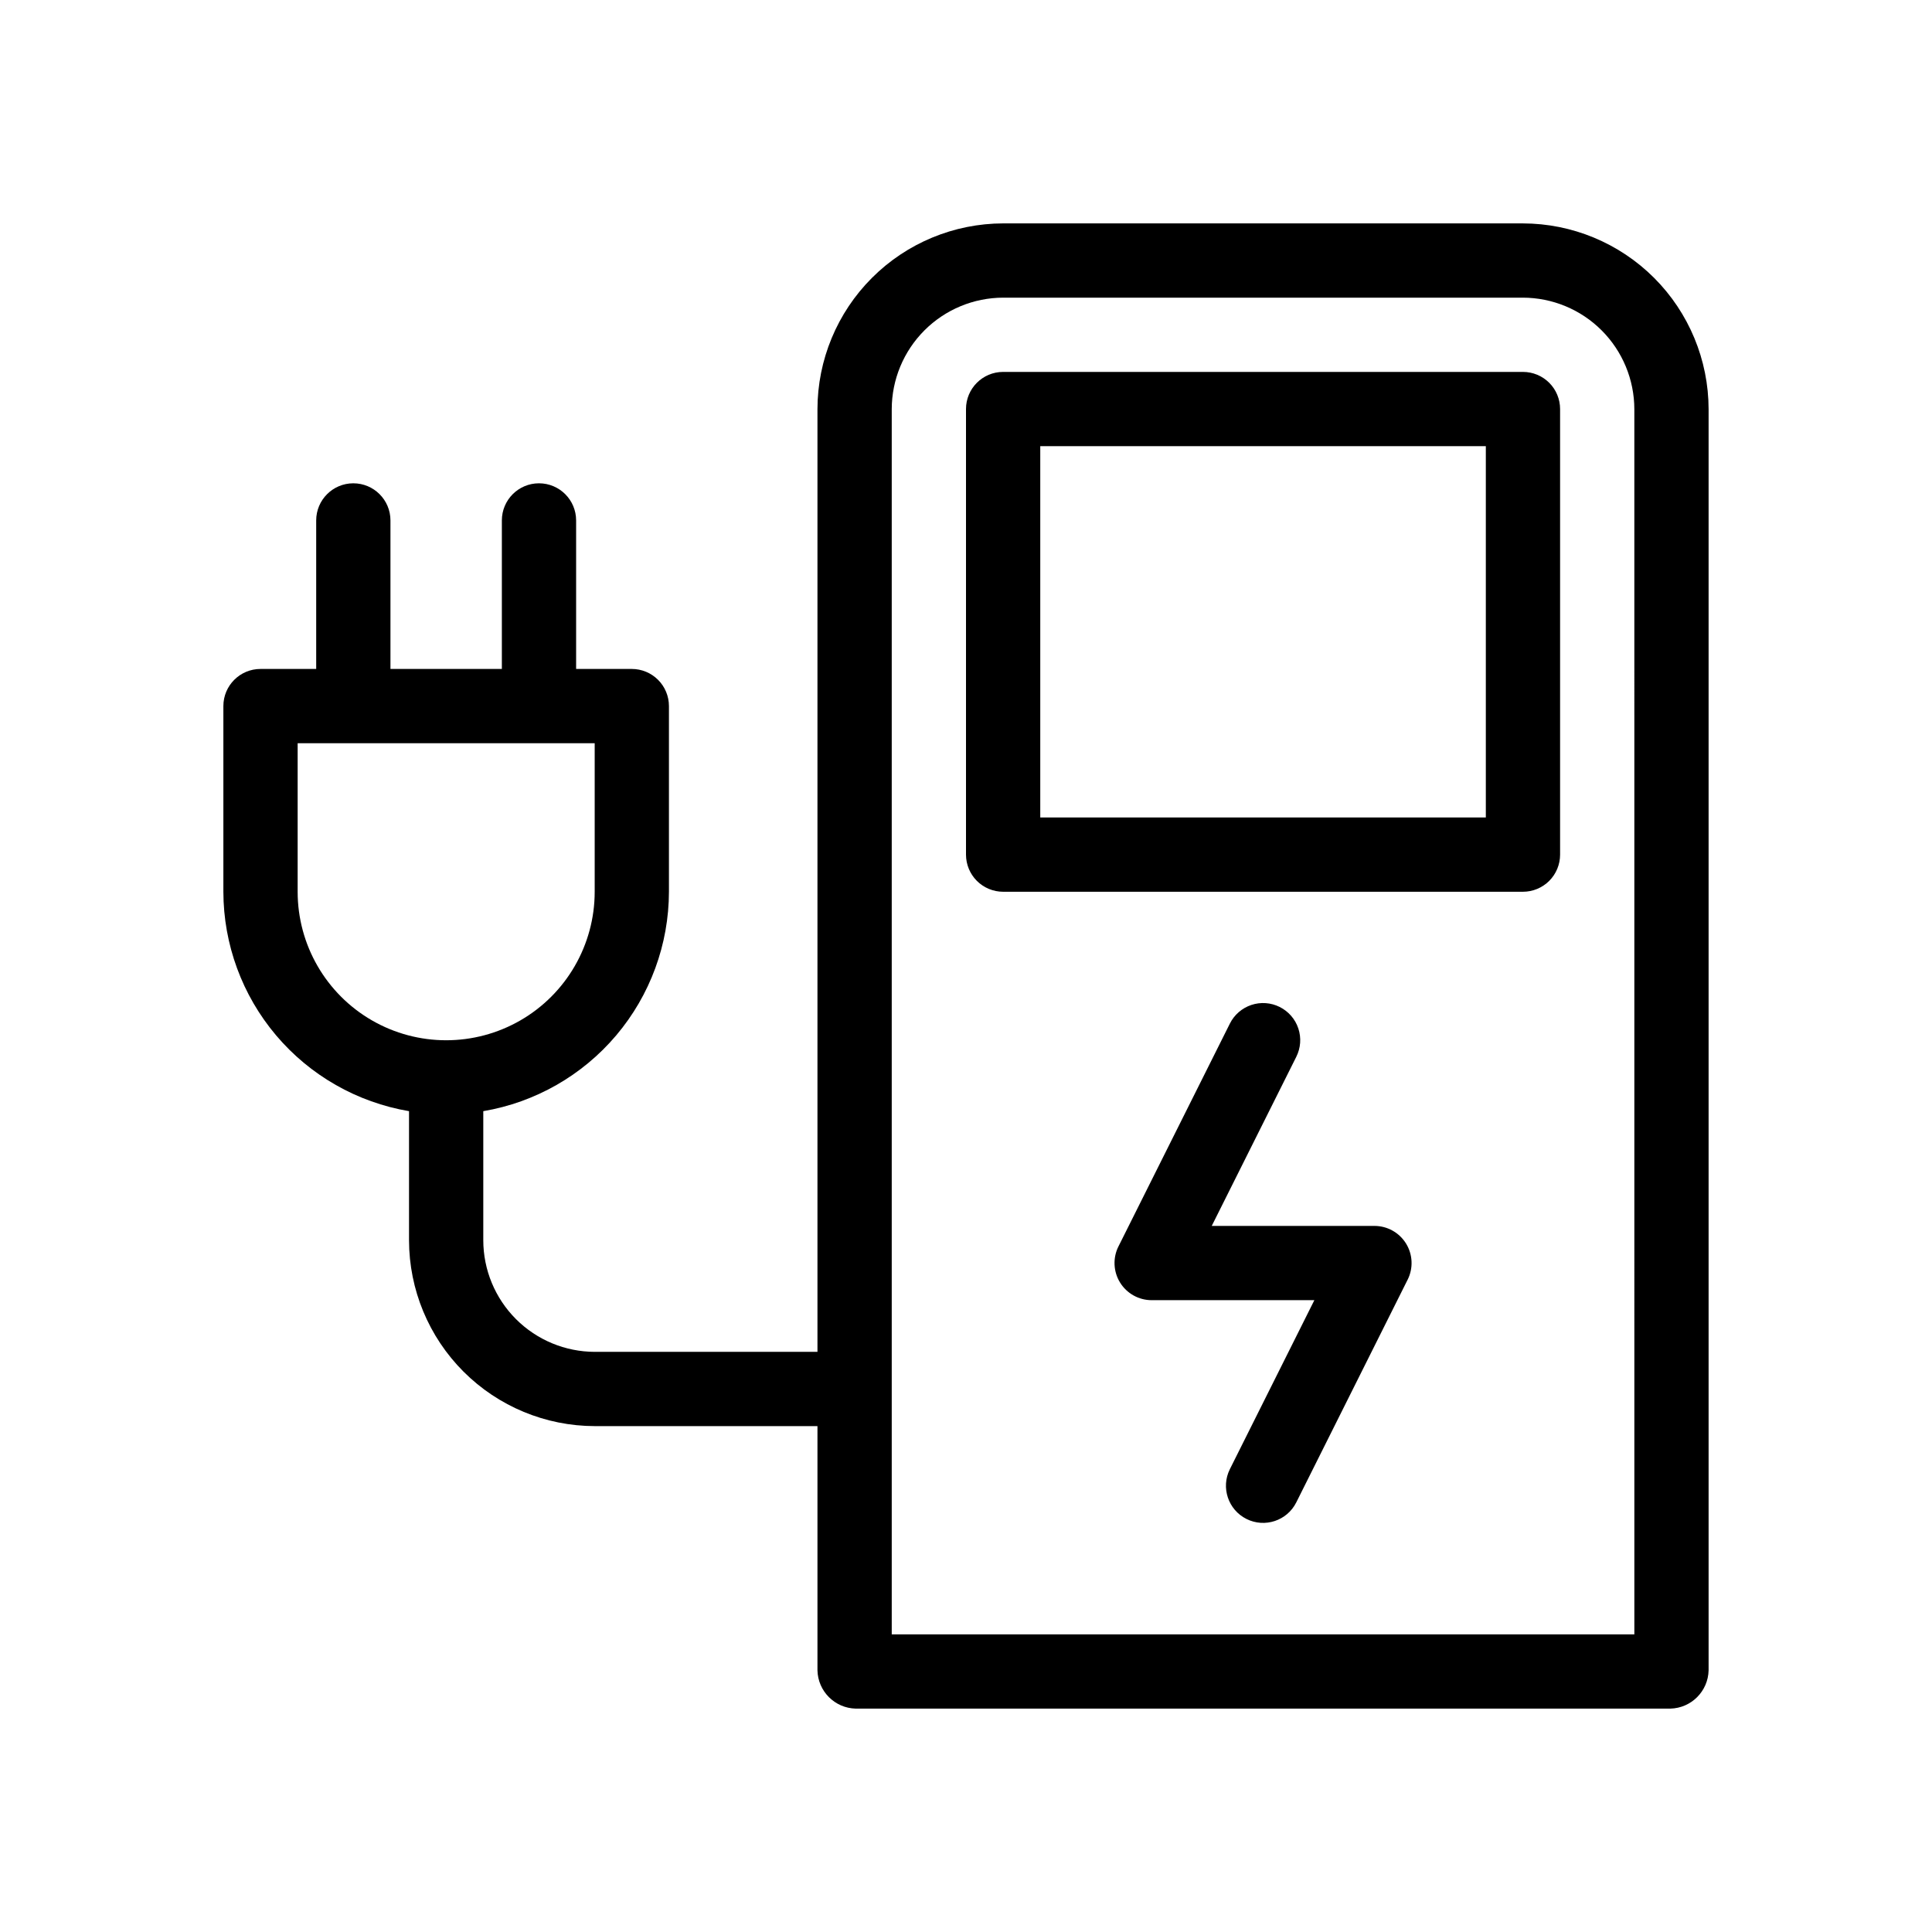 <?xml version="1.0" encoding="UTF-8"?>
<!-- Uploaded to: SVG Repo, www.svgrepo.com, Generator: SVG Repo Mixer Tools -->
<svg fill="#000000" width="800px" height="800px" version="1.1" viewBox="144 144 512 512" xmlns="http://www.w3.org/2000/svg">
 <g>
  <path d="m547.55 203.2h-137.67c-13.059 0.016-25.574 5.207-34.805 14.441-9.234 9.23-14.426 21.75-14.441 34.805v249.81h-58.996c-7.836-0.012-15.352-3.129-20.895-8.672-5.543-5.543-8.66-13.059-8.668-20.898v-34.215c13.742-2.332 26.219-9.445 35.223-20.086 9.004-10.645 13.953-24.125 13.977-38.062v-49.203c0-2.609-1.035-5.113-2.883-6.957-1.844-1.844-4.348-2.883-6.957-2.883h-14.758v-39.359c0-5.434-4.406-9.84-9.84-9.84-5.438 0-9.84 4.406-9.84 9.84v39.359h-29.523v-39.359c0-5.434-4.402-9.84-9.84-9.84-5.434 0-9.84 4.406-9.84 9.84v39.359h-14.758c-5.438 0-9.84 4.406-9.84 9.84v49.203c0.023 13.938 4.973 27.418 13.977 38.062 9.004 10.641 21.48 17.754 35.223 20.086v34.215c0.016 13.059 5.207 25.574 14.438 34.809 9.23 9.23 21.75 14.426 34.805 14.441h58.996v64.715c0.125 5.555 4.598 10.027 10.152 10.152h215.85c5.559-0.121 10.035-4.598 10.16-10.152v-334.2c-0.016-13.055-5.211-25.574-14.441-34.809-9.234-9.23-21.75-14.426-34.809-14.438zm-324.67 177.12v-39.363h78.719v39.363c0 14.059-7.5 27.055-19.68 34.086-12.18 7.031-27.184 7.031-39.359 0-12.18-7.031-19.68-20.027-19.68-34.086zm354.24 196.8h-196.8v-324.67c0.008-7.836 3.125-15.352 8.664-20.895 5.543-5.543 13.059-8.664 20.898-8.672h137.67c7.84 0.008 15.355 3.125 20.898 8.668s8.66 13.059 8.668 20.898z"/>
  <path d="m547.6 242.56h-137.76c-5.438 0-9.84 4.406-9.84 9.84v118.08c0 2.613 1.035 5.113 2.879 6.961 1.848 1.844 4.352 2.883 6.961 2.883h137.76c2.609 0 5.113-1.039 6.961-2.883 1.844-1.848 2.879-4.348 2.879-6.961v-118.08c0-2.609-1.035-5.113-2.879-6.957-1.848-1.848-4.352-2.883-6.961-2.883zm-9.84 118.08h-118.08v-98.398h118.08z"/>
  <path d="m508.24 468.88h-43.117l22.398-44.801c1.176-2.332 1.375-5.039 0.551-7.519-0.824-2.484-2.602-4.535-4.941-5.703-2.336-1.168-5.043-1.359-7.523-0.531-2.477 0.832-4.527 2.613-5.688 4.953l-29.52 59.039h-0.004c-1.523 3.051-1.359 6.676 0.434 9.574 1.793 2.902 4.961 4.668 8.371 4.668h43.117l-22.398 44.801c-2.418 4.856-0.441 10.754 4.41 13.18 4.852 2.43 10.754 0.469 13.191-4.379l29.52-59.039h0.004c1.523-3.051 1.359-6.676-0.434-9.574-1.793-2.902-4.961-4.668-8.371-4.668z"/>
 </g>
</svg>